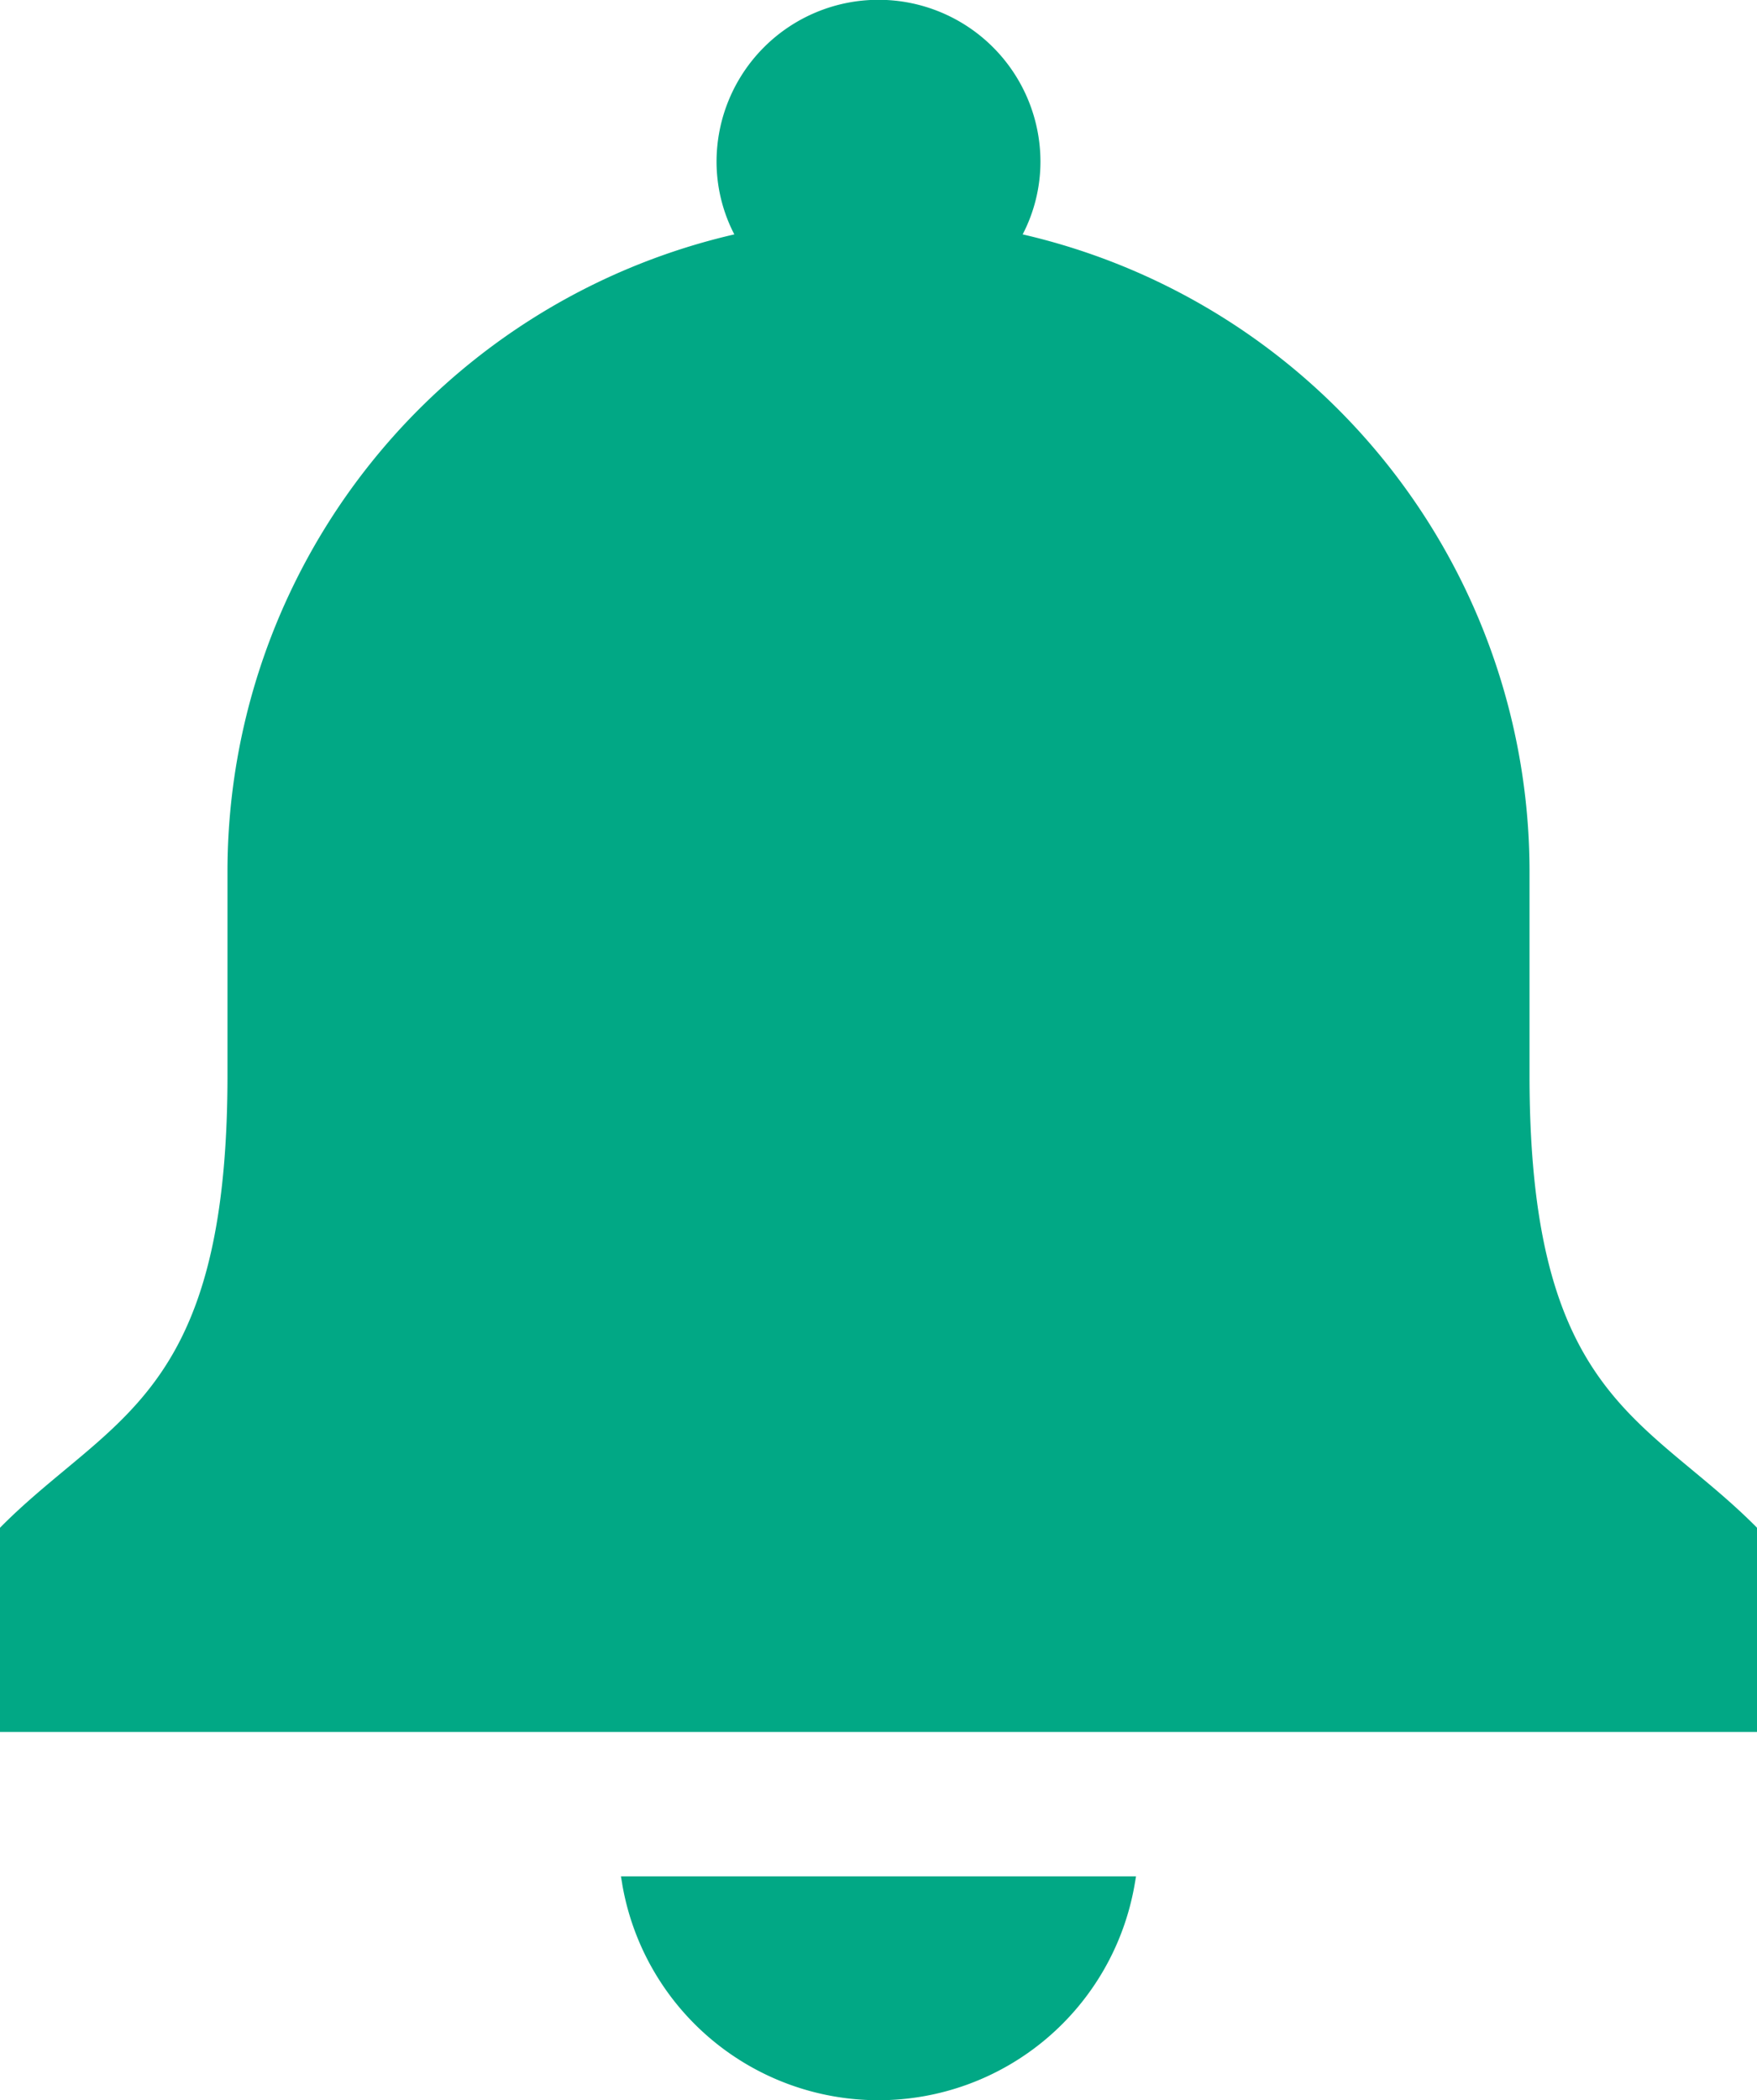 <svg xmlns="http://www.w3.org/2000/svg" width="48.435" height="57.875" viewBox="0 0 48.435 57.875"><path d="M2260.153,2819.917l-.036-.211h14.2l-.036.211a7.167,7.167,0,0,1-14.129,0ZM2243,2815.728V2810.1l.053-.053c.579-.58,1.17-1.069,1.74-1.544,2.4-1.994,4.478-3.717,4.478-10.87v-5.674a18.023,18.023,0,0,1,13.972-17.5,4.353,4.353,0,0,1-.49-2,4.464,4.464,0,0,1,8.929,0,4.358,4.358,0,0,1-.49,2,18.023,18.023,0,0,1,13.972,17.5v5.674c0,7.153,2.074,8.876,4.477,10.87.572.475,1.162.965,1.742,1.544l.052.053v5.628Z" transform="translate(-2243 -2768)" fill="#01a885"/></svg>